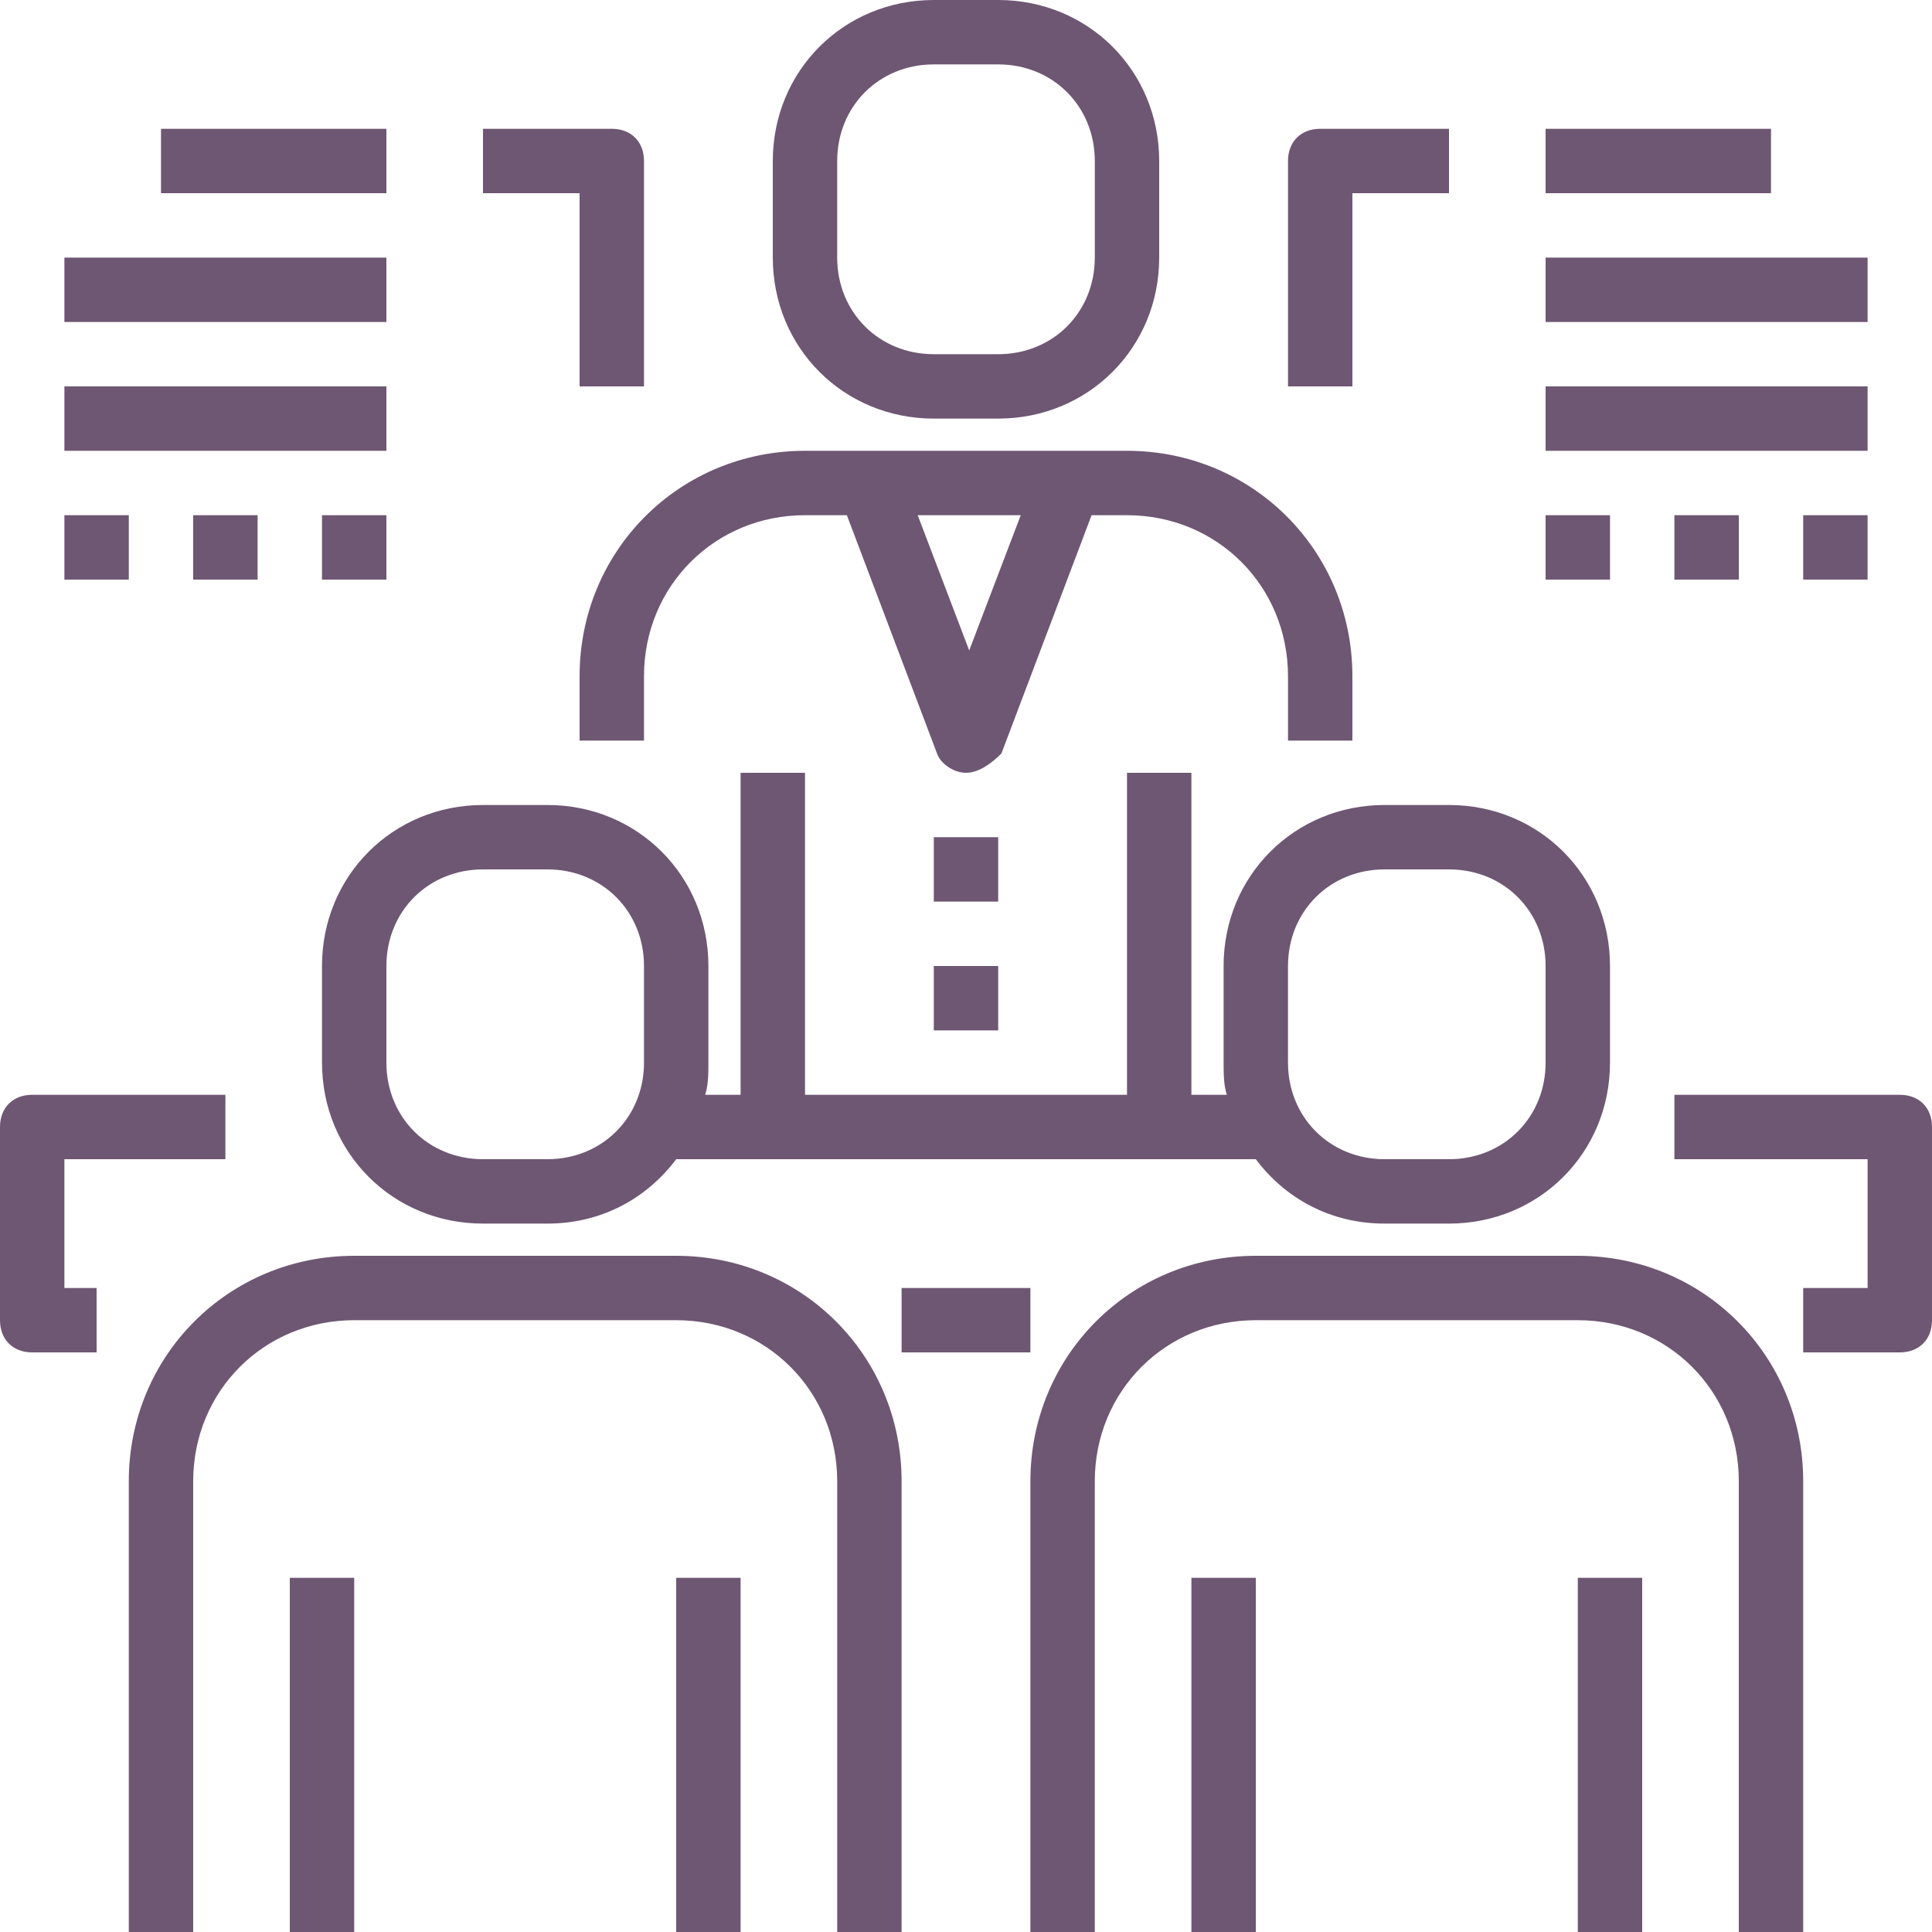 <?xml version="1.0" encoding="iso-8859-1"?>
<!-- Uploaded to: SVG Repo, www.svgrepo.com, Generator: SVG Repo Mixer Tools -->
<svg fill="#6e5773" version="1.1" id="Capa_1" xmlns="http://www.w3.org/2000/svg" xmlns:xlink="http://www.w3.org/1999/xlink" 
	 viewBox="0 0 60 60" xml:space="preserve">
<g>
	<g>
		<path d="M18,23h2v-2c0-2.8,2.2-5,5-5h1.3l2.8,7.4c0.1,0.3,0.5,0.6,0.9,0.6s0.8-0.3,1.1-0.6l2.8-7.4H35c2.8,0,5,2.2,5,5v2h2v-2
			c0-3.9-3.1-7-7-7H25c-3.9,0-7,3.1-7,7L18,23L18,23z M30.1,20.2L28.5,16h3.2L30.1,20.2z"/>
		<rect x="29" y="26" width="2" height="2"/>
		<rect x="29" y="30" width="2" height="2"/>
		<path d="M29,13h2c2.8,0,5-2.2,5-5V5c0-2.8-2.2-5-5-5h-2c-2.8,0-5,2.2-5,5v3C24,10.8,26.2,13,29,13z M26,5c0-1.7,1.3-3,3-3h2
			c1.7,0,3,1.3,3,3v3c0,1.7-1.3,3-3,3h-2c-1.7,0-3-1.3-3-3V5z"/>
		<path d="M49,39H39c-3.9,0-7,3.1-7,7v14h2V46c0-2.8,2.2-5,5-5h10c2.8,0,5,2.2,5,5v14h2V46C56,42.1,52.9,39,49,39z"/>
		<rect x="37" y="49" width="2" height="11"/>
		<rect x="49" y="49" width="2" height="11"/>
		<path d="M21,39H11c-3.9,0-7,3.1-7,7v14h2V46c0-2.8,2.2-5,5-5h10c2.8,0,5,2.2,5,5v14h2V46C28,42.1,24.9,39,21,39z"/>
		<path d="M10,30v3c0,2.8,2.2,5,5,5h2c1.7,0,3.1-0.8,4-2h18c0.9,1.2,2.3,2,4,2h2c2.8,0,5-2.2,5-5v-3c0-2.8-2.2-5-5-5h-2
			c-2.8,0-5,2.2-5,5v3c0,0.3,0,0.7,0.1,1H37V24h-2v10H25V24h-2v10h-1.1c0.1-0.3,0.1-0.7,0.1-1v-3c0-2.8-2.2-5-5-5h-2
			C12.2,25,10,27.2,10,30z M40,30c0-1.7,1.3-3,3-3h2c1.7,0,3,1.3,3,3v3c0,1.7-1.3,3-3,3h-2c-1.7,0-3-1.3-3-3V30z M12,30
			c0-1.7,1.3-3,3-3h2c1.7,0,3,1.3,3,3v3c0,1.7-1.3,3-3,3h-2c-1.7,0-3-1.3-3-3V30z"/>
		<rect x="9" y="49" width="2" height="11"/>
		<rect x="21" y="49" width="2" height="11"/>
		<path d="M2,36h5v-2H1c-0.6,0-1,0.4-1,1v6c0,0.6,0.4,1,1,1h2v-2H2V36z"/>
		<path d="M59,34h-7v2h6v4h-2v2h3c0.6,0,1-0.4,1-1v-6C60,34.4,59.6,34,59,34z"/>
		<rect x="28" y="40" width="4" height="2"/>
		<rect x="48" y="4" width="7" height="2"/>
		<rect x="48" y="8" width="10" height="2"/>
		<rect x="48" y="12" width="10" height="2"/>
		<rect x="5" y="4" width="7" height="2"/>
		<rect x="2" y="8" width="10" height="2"/>
		<rect x="2" y="12" width="10" height="2"/>
		<rect x="48" y="16" width="2" height="2"/>
		<rect x="52" y="16" width="2" height="2"/>
		<rect x="56" y="16" width="2" height="2"/>
		<rect x="2" y="16" width="2" height="2"/>
		<rect x="6" y="16" width="2" height="2"/>
		<rect x="10" y="16" width="2" height="2"/>
		<path d="M42,6h3V4h-4c-0.6,0-1,0.4-1,1v7h2V6z"/>
		<path d="M18,12h2V5c0-0.6-0.4-1-1-1h-4v2h3V12z"/>
	</g>
</g>
</svg>